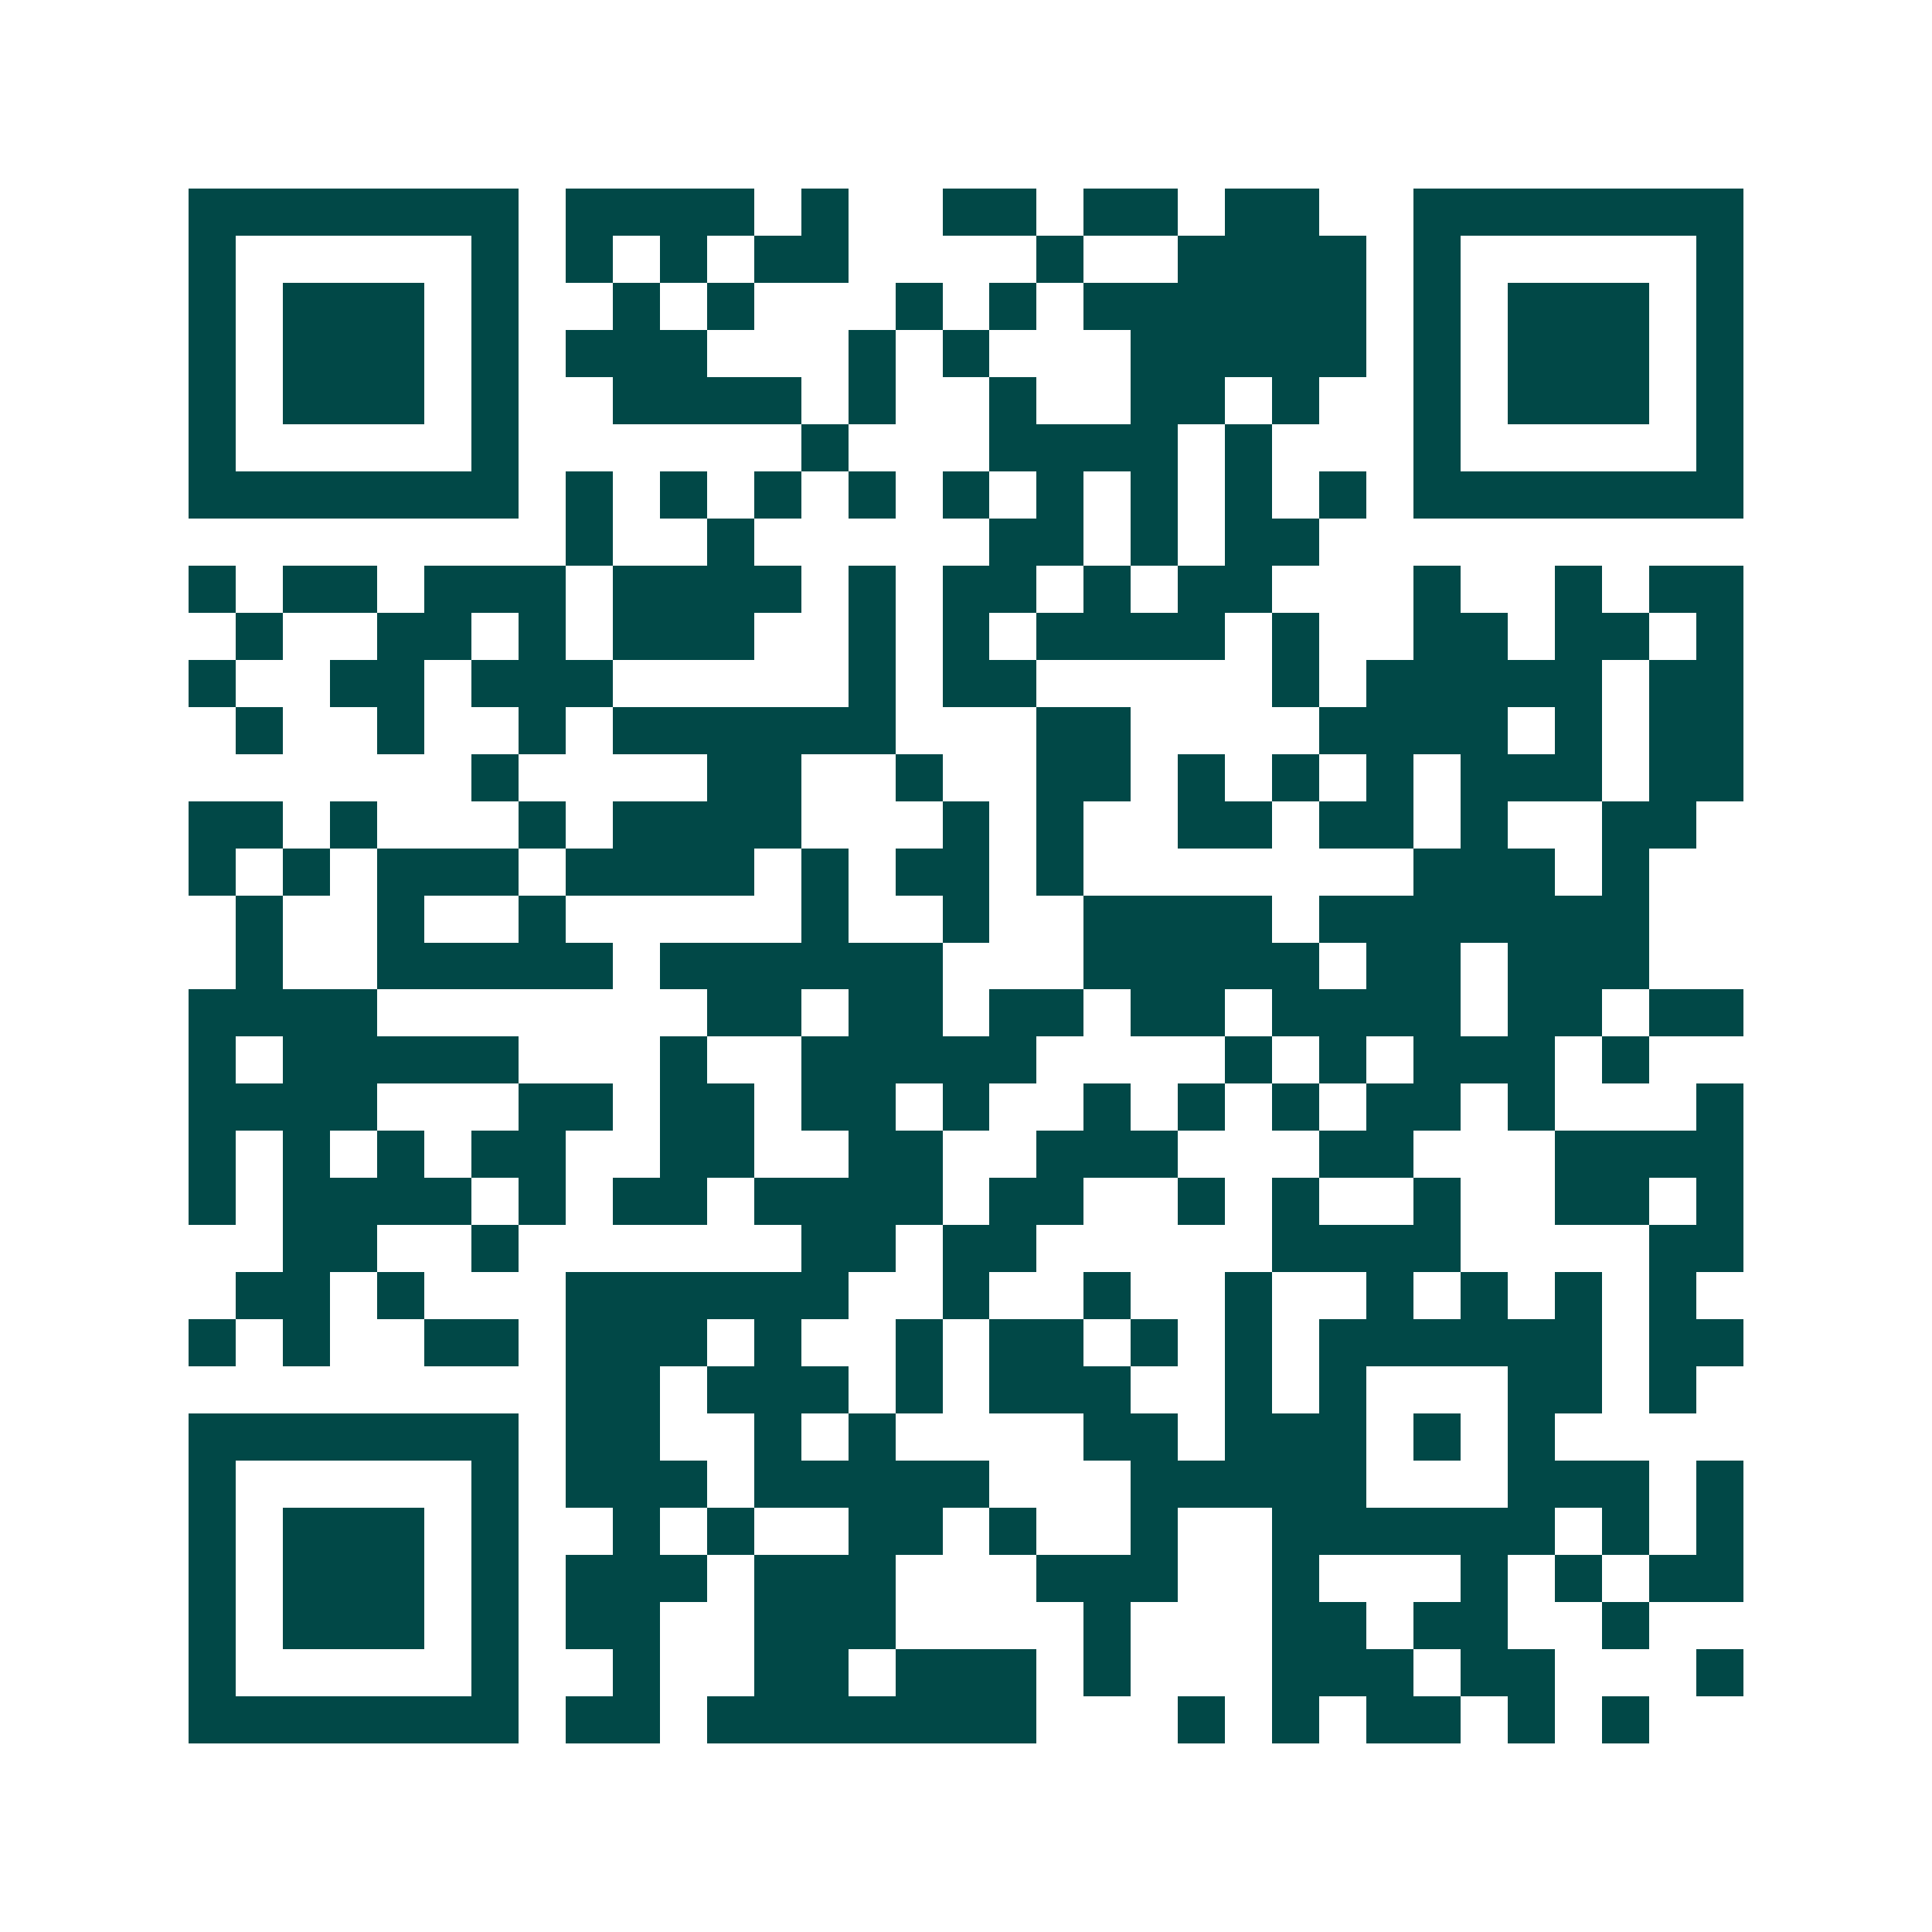 <svg xmlns="http://www.w3.org/2000/svg" width="200" height="200" viewBox="0 0 41 41" shape-rendering="crispEdges"><path fill="#ffffff" d="M0 0h41v41H0z"/><path stroke="#014847" d="M4 4.5h7m1 0h4m1 0h1m2 0h2m1 0h2m1 0h2m2 0h7M4 5.5h1m5 0h1m1 0h1m1 0h1m1 0h2m4 0h1m2 0h4m1 0h1m5 0h1M4 6.5h1m1 0h3m1 0h1m2 0h1m1 0h1m3 0h1m1 0h1m1 0h6m1 0h1m1 0h3m1 0h1M4 7.5h1m1 0h3m1 0h1m1 0h3m3 0h1m1 0h1m3 0h5m1 0h1m1 0h3m1 0h1M4 8.5h1m1 0h3m1 0h1m2 0h4m1 0h1m2 0h1m2 0h2m1 0h1m2 0h1m1 0h3m1 0h1M4 9.5h1m5 0h1m6 0h1m3 0h4m1 0h1m3 0h1m5 0h1M4 10.5h7m1 0h1m1 0h1m1 0h1m1 0h1m1 0h1m1 0h1m1 0h1m1 0h1m1 0h1m1 0h7M12 11.5h1m2 0h1m5 0h2m1 0h1m1 0h2M4 12.5h1m1 0h2m1 0h3m1 0h4m1 0h1m1 0h2m1 0h1m1 0h2m3 0h1m2 0h1m1 0h2M5 13.5h1m2 0h2m1 0h1m1 0h3m2 0h1m1 0h1m1 0h4m1 0h1m2 0h2m1 0h2m1 0h1M4 14.5h1m2 0h2m1 0h3m5 0h1m1 0h2m5 0h1m1 0h5m1 0h2M5 15.5h1m2 0h1m2 0h1m1 0h6m3 0h2m4 0h4m1 0h1m1 0h2M10 16.5h1m4 0h2m2 0h1m2 0h2m1 0h1m1 0h1m1 0h1m1 0h3m1 0h2M4 17.5h2m1 0h1m3 0h1m1 0h4m3 0h1m1 0h1m2 0h2m1 0h2m1 0h1m2 0h2M4 18.5h1m1 0h1m1 0h3m1 0h4m1 0h1m1 0h2m1 0h1m7 0h3m1 0h1M5 19.5h1m2 0h1m2 0h1m5 0h1m2 0h1m2 0h4m1 0h7M5 20.5h1m2 0h5m1 0h6m3 0h5m1 0h2m1 0h3M4 21.5h4m7 0h2m1 0h2m1 0h2m1 0h2m1 0h4m1 0h2m1 0h2M4 22.5h1m1 0h5m3 0h1m2 0h5m4 0h1m1 0h1m1 0h3m1 0h1M4 23.5h4m3 0h2m1 0h2m1 0h2m1 0h1m2 0h1m1 0h1m1 0h1m1 0h2m1 0h1m3 0h1M4 24.5h1m1 0h1m1 0h1m1 0h2m2 0h2m2 0h2m2 0h3m3 0h2m3 0h4M4 25.5h1m1 0h4m1 0h1m1 0h2m1 0h4m1 0h2m2 0h1m1 0h1m2 0h1m2 0h2m1 0h1M6 26.5h2m2 0h1m6 0h2m1 0h2m5 0h4m4 0h2M5 27.5h2m1 0h1m3 0h6m2 0h1m2 0h1m2 0h1m2 0h1m1 0h1m1 0h1m1 0h1M4 28.5h1m1 0h1m2 0h2m1 0h3m1 0h1m2 0h1m1 0h2m1 0h1m1 0h1m1 0h6m1 0h2M12 29.5h2m1 0h3m1 0h1m1 0h3m2 0h1m1 0h1m3 0h2m1 0h1M4 30.5h7m1 0h2m2 0h1m1 0h1m4 0h2m1 0h3m1 0h1m1 0h1M4 31.5h1m5 0h1m1 0h3m1 0h5m3 0h5m3 0h3m1 0h1M4 32.5h1m1 0h3m1 0h1m2 0h1m1 0h1m2 0h2m1 0h1m2 0h1m2 0h6m1 0h1m1 0h1M4 33.5h1m1 0h3m1 0h1m1 0h3m1 0h3m3 0h3m2 0h1m3 0h1m1 0h1m1 0h2M4 34.5h1m1 0h3m1 0h1m1 0h2m2 0h3m4 0h1m3 0h2m1 0h2m2 0h1M4 35.5h1m5 0h1m2 0h1m2 0h2m1 0h3m1 0h1m3 0h3m1 0h2m3 0h1M4 36.5h7m1 0h2m1 0h7m3 0h1m1 0h1m1 0h2m1 0h1m1 0h1"/></svg>
